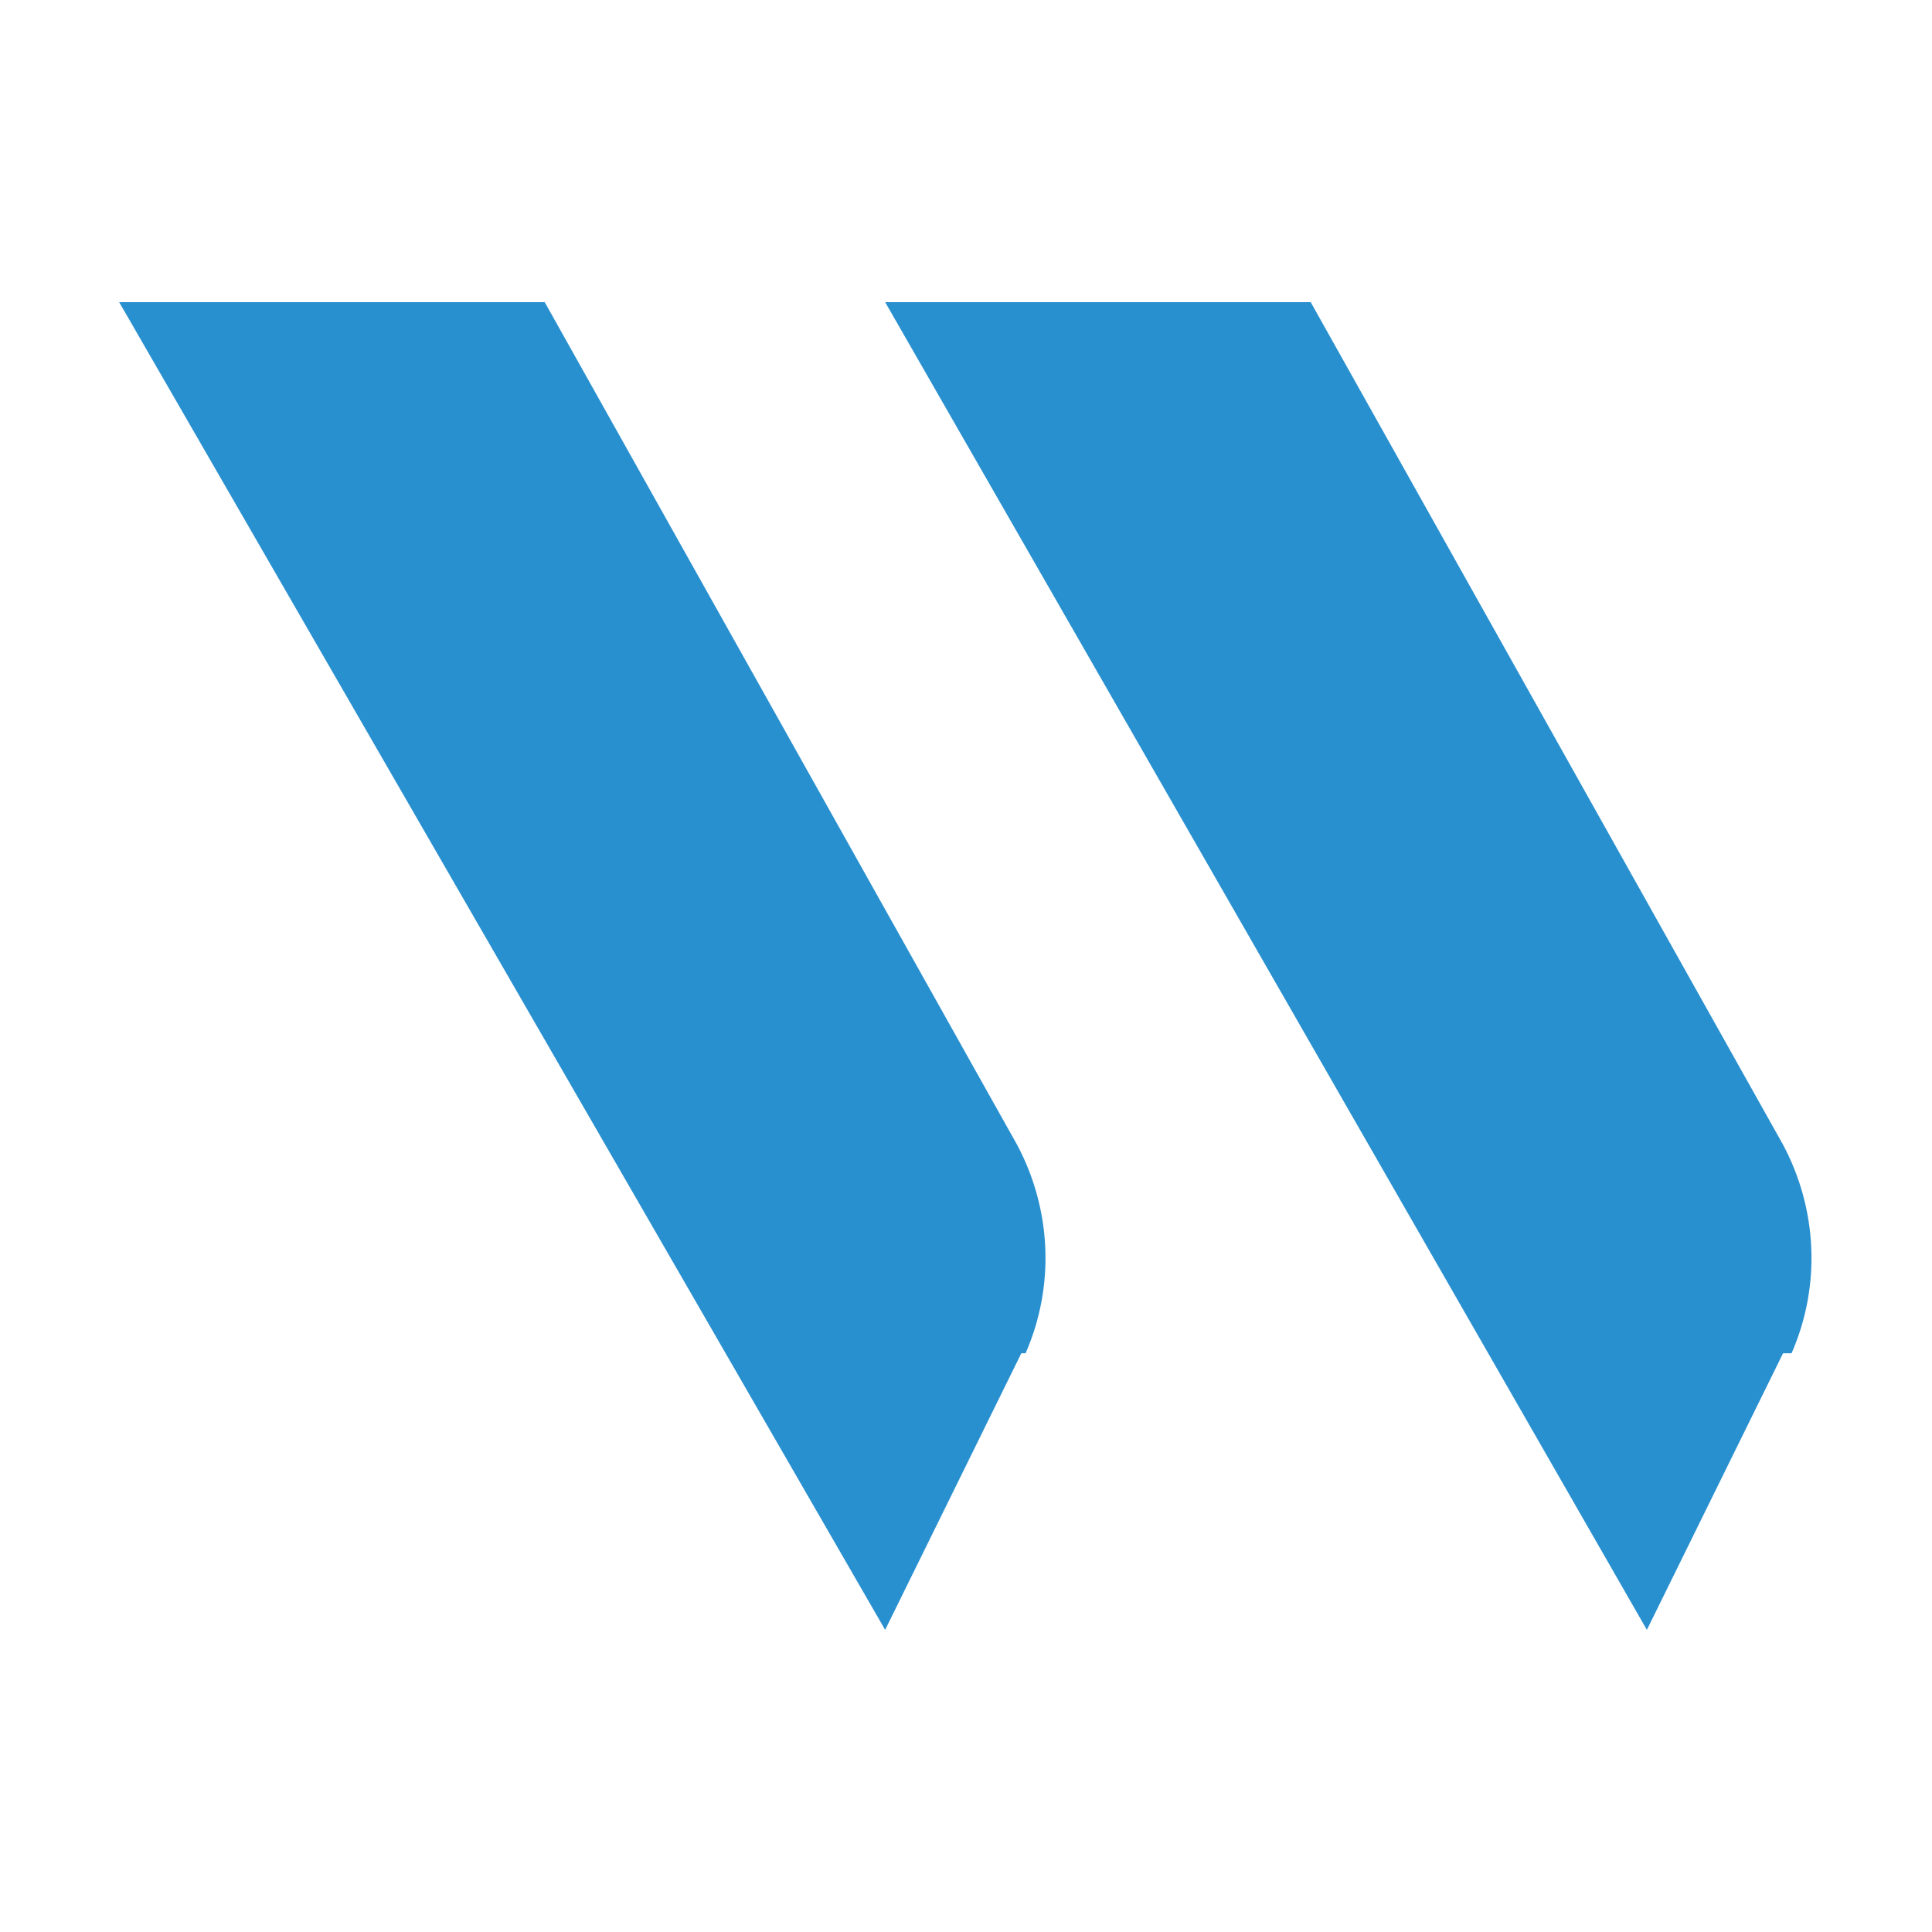<?xml version="1.0" encoding="UTF-8"?>
<svg data-bbox="2.8 7.1 39.768 31.2" viewBox="0 0 45.4 45.4" xmlns="http://www.w3.org/2000/svg" data-type="color">
    <g>
        <path d="m24 31.8-3.2 6.5-18-31.2h10l11.1 19.8c.8 1.5.9 3.3.2 4.9Z" fill="#2990d0" data-color="1"/>
        <path d="m41.9 31.8-3.2 6.5L20.8 7.1h10l11.1 19.8c.8 1.5.9 3.3.2 4.9Z" fill="#2990d0" data-color="1"/>
    </g>
</svg>
